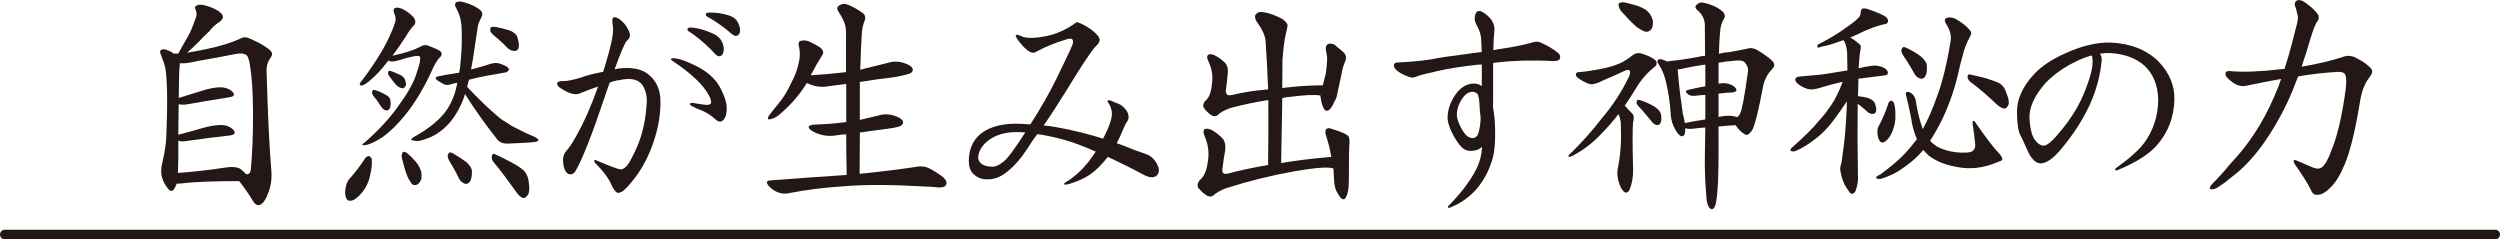 <?xml version="1.0" encoding="UTF-8"?><svg id="_レイヤー_2" xmlns="http://www.w3.org/2000/svg" viewBox="0 0 521.24 49.9"><defs><style>.cls-1{fill:none;stroke:#231815;stroke-linecap:round;stroke-width:2px;}.cls-2{fill:#231815;}</style></defs><g id="contents2"><g><g><path class="cls-2" d="M55.74,40.69c-.57,1.36-1.18,2.05-1.85,2.08-.44,.03-.85-.3-1.23-.99-.79-1.33-1.72-2.67-2.79-4.02-5.4,0-9.39,.16-11.98,.47-.38,.06-.73,.08-1.04,.05-.16,.41-.35,.8-.57,1.18-.38,.47-.77,.46-1.18-.05-.57-.63-1.01-1.44-1.33-2.42-.25-.92-.22-1.96,.09-3.13,.57-2.37,.85-4.51,.85-6.44,.19-4.7,.19-8.4,0-11.08-.09-1.7-.35-2.98-.76-3.83-.16-.38-.3-.77-.43-1.18-.22-.44-.19-.76,.09-.95,.41-.16,.8-.14,1.18,.05,.5,.16,.95,.38,1.33,.66,.03,.03,.06,.06,.09,.09h.95c.69-1.26,1.37-2.46,2.04-3.6,.54-.98,.99-2.05,1.37-3.22,.44-.82,.52-1.58,.24-2.27-.28-.54-.17-.87,.33-.99,.47-.22,1.25-.14,2.32,.24,1.1,.35,1.99,.82,2.65,1.42,.57,.6,.47,1.18-.28,1.75-.88,.57-1.63,1.25-2.23,2.04-.73,.66-1.44,1.37-2.13,2.13-.66,.66-1.48,1.44-2.46,2.32,1.1-.19,2.43-.44,3.98-.76,2.9-.6,5.27-1.33,7.1-2.18,.6-.38,1.28-.38,2.04,0,2.11,.92,3.55,1.77,4.31,2.56,.38,.41,.38,.87,0,1.37-.66,.88-.95,1.96-.85,3.22,.25,8.87,.58,15.69,.99,20.45,.13,1.83-.16,3.5-.85,5.02Zm-3.08-11.03c.16-4.58,.13-8.58-.09-12.03-.28-3.66-.66-5.7-1.14-6.11-.5-.38-1.25-.47-2.23-.28-2.49,.5-5.21,1.01-8.14,1.51-1.58,.38-2.76,.52-3.55,.43,0,.19-.02,.43-.05,.71-.09,.38-.16,2.56-.19,6.53,1.7-.54,3.55-1.1,5.54-1.71,1.61-.44,2.86-.6,3.74-.47,.98,.16,1.67,.52,2.08,1.09,.35,.5,.08,.82-.81,.95-2.62,.41-5.65,.92-9.09,1.52-.66,.06-1.15,.03-1.47-.09-.03,1.8-.06,3.93-.09,6.39,1.8-.47,3.74-1.01,5.82-1.61,1.64-.38,2.9-.5,3.79-.38,.95,.19,1.63,.58,2.04,1.18,.31,.5,.03,.82-.85,.95-2.62,.28-5.7,.68-9.23,1.18-.76,.13-1.28,.08-1.56-.14v3.6c-.03,1.23-.06,2.29-.09,3.17,3-.19,6.36-.57,10.08-1.14,1.33-.19,2.32-.08,2.98,.33,.5,.41,.9,.77,1.18,1.09,.5,.06,.82-.2,.95-.8,.13-1.14,.25-3.09,.38-5.87Z"/><path class="cls-2" d="M76.94,32.55c.25,.09,.44,.3,.57,.62,.09,.98-.02,2.08-.33,3.31-.13,.85-.47,1.77-1.04,2.75-.73,1.14-1.53,1.96-2.41,2.46-.85,.35-1.39,.17-1.61-.52-.22-.6-.22-1.37,0-2.32,.13-.57,.35-1.06,.66-1.47,1.26-1.39,2.38-2.86,3.36-4.4,.22-.29,.49-.43,.8-.43Zm5.26-29.78c-.28-.69-.13-1.09,.47-1.18,.6-.03,1.34,.25,2.23,.85,.95,.69,1.48,1.25,1.61,1.66,.16,.47,.09,.87-.19,1.18-.54,.51-1.11,1.28-1.7,2.32-.98,1.51-1.91,2.86-2.79,4.02,2.56-.57,4.4-1.15,5.54-1.75,.69-.41,1.25-.55,1.66-.43,1.77,.63,2.75,1.11,2.94,1.42,.22,.41,.14,.77-.24,1.09-.54,.47-1.15,1.52-1.85,3.13-1.55,3.35-3.33,6.3-5.35,8.85-1.7,2.08-3.33,3.66-4.88,4.73-1.52,.98-2.71,1.51-3.6,1.61-.69,.06-.66-.16,.09-.66,3.06-2.68,5.49-5.37,7.29-8.05,1.83-2.53,3-4.7,3.5-6.53,.6-1.67,.8-2.75,.62-3.22-.25-.35-1.77-.08-4.55,.8-1.01,.29-1.67,.29-1.99,0-.16,.16-.3,.33-.43,.52-1.2,1.55-2.29,2.71-3.27,3.5-.79,.69-1.37,1.09-1.75,1.18-.44,.09-.62-.05-.52-.43,.06-.19,.25-.44,.57-.76,1.58-2.12,2.9-4.09,3.98-5.92,1.17-1.99,2.1-3.99,2.79-6.01,.19-.6,.13-1.25-.19-1.94Zm-4.64,16.62c.03-.35,.11-.57,.24-.66,.16,0,.44,.06,.85,.19,.63,.25,1.23,.54,1.8,.85,.6,.35,.91,.73,.95,1.14,.09,.82,.05,1.39-.14,1.7-.22,.32-.44,.46-.66,.43-.41-.06-.76-.28-1.04-.66-.38-.57-.73-1.09-1.04-1.56-.6-.66-.92-1.14-.95-1.42Zm3.55-3.6c-.16-.22-.22-.44-.19-.66,.03-.28,.16-.41,.38-.38,.38,.1,1.01,.35,1.89,.76,.57,.22,.96,.54,1.18,.95,.22,.54,.32,.96,.28,1.28-.22,.47-.49,.7-.8,.66-.44-.06-.87-.3-1.28-.71-.51-.6-.99-1.23-1.47-1.89Zm2.7,16.33c.09-.35,.24-.5,.43-.47,.32,.03,.66,.24,1.04,.62,.28,.25,.57,.54,.85,.85,.69,.66,1.2,1.39,1.52,2.18,.25,.6,.31,1.28,.19,2.04-.19,.5-.44,.87-.76,1.09-.44,.25-.85,.22-1.23-.09-.22-.32-.47-.73-.76-1.23-.35-.73-.73-1.91-1.14-3.55-.22-.63-.27-1.1-.14-1.42ZM95.03,1.53c-.25-.47-.22-.82,.09-1.04,.35-.25,.96-.24,1.85,.05,1.39,.41,2.48,.96,3.27,1.66,.38,.41,.43,.87,.14,1.37-.13,.25-.24,.49-.33,.71-.25,.41-.43,1.04-.52,1.89-.32,1.99-.63,4.07-.95,6.25-.13,.69-.25,1.39-.38,2.08,.16-.06,.33-.11,.52-.14,1.29-.35,2.52-.71,3.69-1.09,.6-.16,1.15-.17,1.66-.05,.47,.16,.82,.28,1.04,.38,.69,.32,1.03,.63,.99,.95-.25,.41-.54,.6-.85,.57-1.1,.22-2.34,.44-3.69,.66-1.39,.25-2.65,.54-3.79,.85-.13,.47-.25,.96-.38,1.47,2.4,2.56,4.64,4.7,6.72,6.44,.47,.38,.99,.73,1.56,1.04,.73,.51,1.25,.82,1.56,.95,1.36,.73,2.86,1.44,4.5,2.13,.38,.25,.55,.44,.52,.57-.03,.13-.19,.24-.47,.33-.98,.16-2.95,.28-5.92,.38-.92,.03-1.63-.24-2.13-.8-2.59-3.28-4.85-6.45-6.77-9.52-.09,.19-.16,.39-.19,.62-.82,2.21-1.86,4.02-3.12,5.45-1.48,1.64-3.14,2.75-4.97,3.31-1.07,.41-1.82,.52-2.23,.33-.44-.03-.68-.11-.71-.24,0-.13,.24-.33,.71-.62,2.75-1.55,4.78-3.14,6.11-4.78,1.07-1.29,1.89-2.93,2.46-4.92,.13-.54,.24-1.04,.33-1.51-.44,.06-.85,.16-1.23,.28-.66,.22-1.2,.22-1.61,0-.44-.25-.85-.49-1.23-.71-.69-.5-.6-.82,.28-.95,1.01-.22,1.99-.39,2.94-.52,.41-.09,.82-.16,1.23-.19,.13-.6,.21-1.15,.24-1.66,.28-2.4,.38-4.89,.28-7.48-.03-1.67-.44-3.17-1.23-4.5Zm-1.7,31.01c.06-.41,.21-.66,.43-.76,.25-.03,.58,.09,.99,.38,.92,.54,1.75,1.09,2.51,1.66,.76,.7,1.14,1.34,1.14,1.94,0,1.04-.16,1.77-.47,2.18-.32,.35-.63,.47-.95,.38-.51-.16-.92-.49-1.23-.99-.47-1.01-.96-1.94-1.47-2.79-.63-.95-.95-1.61-.95-1.99Zm8.9-26.04c-.06-.44,0-.72,.19-.85,.22-.09,.58-.09,1.09,0,.98,.19,1.91,.43,2.79,.71,.85,.35,1.37,.8,1.56,1.37,.31,.98,.41,1.72,.28,2.23-.16,.44-.43,.66-.81,.66-.5,.03-.99-.16-1.47-.57-.69-.73-1.39-1.39-2.08-1.99-.92-.72-1.44-1.25-1.56-1.56Zm.33,25.99c.13-.44,.35-.55,.66-.33,.79,.35,1.91,.9,3.36,1.66,1.29,.7,2.19,1.29,2.7,1.8,.54,.63,.85,1.37,.95,2.23,.25,1.61,.13,2.62-.38,3.03-.28,.35-.58,.47-.9,.38-.51-.22-1.01-.73-1.52-1.52-1.64-2.3-3.14-4.28-4.5-5.92-.35-.41-.47-.85-.38-1.33Z"/><path class="cls-2" d="M131.8,37.8c-.88,1.11-1.58,1.81-2.08,2.13-.32,.19-.62,.28-.9,.28s-.68-.44-1.18-1.33c-.6-1.52-1.77-3.13-3.5-4.83-.19-.25-.27-.44-.24-.57,.06-.16,.21-.17,.43-.05,2.84,1.23,4.54,1.86,5.11,1.89,.31,.03,.73-.21,1.23-.71,.47-.5,1.18-1.81,2.13-3.93,1.17-2.68,1.85-5.78,2.04-9.28,.09-1.23-.16-2.38-.76-3.46-.6-1.01-1.67-1.5-3.22-1.47-.63,.03-1.2,.11-1.7,.24-.6,.03-1.28,.21-2.04,.52-.41,1.11-.82,2.29-1.23,3.55-2.43,7.23-4.36,12.12-5.78,14.68-.32,.6-.71,.9-1.18,.9-.76-.03-1.25-.73-1.47-2.08-.19-1.07-.03-1.96,.47-2.65,.69-.73,1.42-1.8,2.18-3.22,1.61-2.81,3.14-6.27,4.59-10.37-1.23,.41-2.57,.92-4.02,1.52-.98,.28-2.32-.16-4.02-1.33-.44-.38-.6-.71-.47-.99,.19-.25,.63-.36,1.33-.33,.76,0,1.99-.25,3.69-.76,.91-.38,2.43-.77,4.54-1.18,.16-.47,.3-.92,.43-1.33,1.29-4.26,1.83-6.96,1.61-8.1-.22-1.29-.14-1.94,.24-1.94,.63-.03,1.37,.44,2.23,1.42,.69,.95,1.06,1.72,1.09,2.32-.03,.47-.25,.87-.66,1.18-.35,.25-1.2,2.24-2.56,5.96,0-.03,.02-.05,.05-.05,.57-.13,1.18-.21,1.85-.24,2.11-.09,3.76,.28,4.92,1.14,1.86,1.36,2.78,3.33,2.75,5.92,.03,3.19-.66,6.55-2.08,10.08-1.01,2.46-2.27,4.61-3.79,6.44Zm8.1-25.52c.13-.13,.35-.17,.66-.14,1.04,.09,2.37,.54,3.98,1.33,2.78,1.26,4.69,2.93,5.73,5.02,.5,.98,.87,1.91,1.09,2.79,.22,.82,.22,1.75,0,2.79-.32,.85-.73,1.28-1.23,1.28-.28,.03-.58-.11-.9-.43-1.07-.95-2.18-1.63-3.31-2.04-.38-.13-.96-.39-1.75-.8-.25-.16-.36-.3-.33-.43,.03-.16,.25-.22,.66-.19,1.92,.35,3,.47,3.22,.38,.22-.06,.38-.14,.47-.24,.19-.31,.05-.92-.43-1.8-1.14-2.11-3.6-4.45-7.39-7.01-.41-.25-.57-.43-.47-.52Zm3.79-5.68c-.32-.19-.43-.39-.33-.62,.09-.19,.39-.27,.9-.24,1.36,.13,2.79,.54,4.31,1.23,1.1,.47,1.81,1.2,2.13,2.18,.22,.6,.27,1.15,.14,1.66-.13,.57-.38,.87-.76,.9-.41,.09-.95-.29-1.61-1.14-1.77-1.77-3.36-3.09-4.78-3.98Zm3.46-3.65c.06-.25,.35-.36,.85-.33,1.23-.03,2.52,.16,3.88,.57,1.04,.32,1.72,.87,2.04,1.66,.28,.57,.41,1.11,.38,1.61-.06,.57-.28,.9-.66,.99-.38,.16-.96-.16-1.75-.95-1.64-1.33-3.09-2.32-4.36-2.98-.28-.16-.41-.35-.38-.57Z"/><path class="cls-2" d="M179.23,36.24c4.89-.5,8.85-.99,11.88-1.47,.85-.16,1.67-.08,2.46,.24,.88,.41,1.91,1.06,3.08,1.94,.66,.63,.85,1.18,.57,1.66-.19,.35-.71,.51-1.56,.47-.85-.1-1.77-.16-2.75-.19-7.01-.41-12.67-.43-17-.05-4.04,.25-7.83,.73-11.36,1.42-.69,.19-1.47,.14-2.32-.14-.73-.28-1.37-.73-1.94-1.33-.63-.76-.5-1.15,.38-1.18,5.71-.44,11-.82,15.86-1.14-.06-2.9-.1-5.73-.1-8.47-.66,.03-1.29,.09-1.89,.19-1.17,.22-2.27,.19-3.31-.09-.82-.22-1.51-.52-2.08-.9-.92-.69-.69-1.1,.66-1.23,2.33-.06,4.54-.24,6.63-.52v-7.95c-1.17,.16-2.29,.3-3.36,.43-1.17,.25-2.27,.24-3.31-.05-.57-.16-1.09-.35-1.56-.57-1.33,2.21-3.08,4.28-5.26,6.2-.82,.76-1.56,1.2-2.23,1.32-.6,.19-.76-.01-.47-.62,.44-.63,1.1-1.47,1.99-2.51,1.07-1.29,1.96-2.71,2.65-4.26,.82-1.52,1.34-2.86,1.56-4.02,.38-1.33,.41-2.62,.09-3.88-.13-.57,.02-.92,.43-1.04,.57-.13,1.14-.08,1.7,.14,.85,.38,1.66,.82,2.41,1.33,.6,.54,.71,1.06,.33,1.56-.79,1.23-1.58,2.62-2.37,4.17,2.59-.16,5.03-.38,7.34-.66v-6.91c.06-1.23,0-2.23-.19-2.98-.19-.69-.66-1.63-1.42-2.79-.25-.41-.27-.76-.05-1.04,.54-.44,1.09-.6,1.66-.47,1.06,.32,2.25,.96,3.6,1.94,.5,.47,.55,1.11,.14,1.89-.25,.82-.4,1.58-.43,2.27-.13,1.89-.24,4.42-.33,7.58,1.86-.44,3.71-.9,5.54-1.37,1.17-.38,2.29-.41,3.36-.09,1.1,.32,1.77,.71,1.99,1.18,.16,.35,.05,.66-.33,.95-.28,.22-1.47,.52-3.55,.9-2.43,.28-4.8,.62-7.1,.99v7.91c1.23-.28,2.43-.57,3.6-.85,1.17-.38,2.29-.41,3.36-.1,1.1,.32,1.77,.71,1.99,1.18,.16,.35,.05,.66-.33,.95-.25,.22-1.18,.44-2.79,.66-1.99,.25-3.93,.52-5.82,.8-.03,2.78-.05,5.65-.05,8.62Z"/><path class="cls-2" d="M223.59,9.39c.19-.6,.17-1.01-.05-1.23-.19-.13-.54-.13-1.04,0-2.46,.73-4.66,1.63-6.58,2.7-.73,.44-1.77-.16-3.12-1.8-.79-.95-1.12-1.53-.99-1.75,.13-.16,.62-.03,1.47,.38,1.14,.32,2.71,.27,4.73-.14,2.21-.41,4.37-1.39,6.49-2.94,.06-.03,.44,.11,1.14,.43,1.17,.6,2.1,1.23,2.79,1.89,.57,.57,.85,1.01,.85,1.33,0,.44-.24,.87-.71,1.28-.82,.76-2.89,3.85-6.2,9.28-1.83,2.97-3.42,5.41-4.78,7.34,.88,.06,1.81,.19,2.79,.38,3.34,.6,6.55,1.39,9.61,2.37,.22-.47,.44-.91,.66-1.33,.76-1.64,1.15-2.89,1.18-3.74,0-.91-.25-1.72-.76-2.41-.16-.19-.19-.35-.09-.47,.09-.1,.33-.08,.71,.05,.5,.25,.96,.44,1.37,.57,.44,.16,.87,.44,1.28,.85,.54,.51,.85,1.06,.95,1.66,.06,.47-.02,.87-.24,1.18-.25,.32-.58,.96-.99,1.94-.35,.88-.76,1.77-1.23,2.65,.41,.13,.77,.25,1.09,.38,2.02,.82,3.66,1.44,4.92,1.85,1.04,.32,1.86,1.06,2.46,2.23,.41,.79,.43,1.48,.05,2.08-.54,.69-1.44,.74-2.7,.14-2.84-1.52-5.4-2.79-7.67-3.84-1.26,1.64-2.53,2.89-3.79,3.74-1.14,.76-2.53,1.39-4.17,1.89-.73,.19-1.11,.22-1.14,.09-.03-.19,.09-.35,.38-.47,1.52-.88,3.05-2.24,4.59-4.07,.57-.76,1.1-1.51,1.61-2.27-2.56-1.14-4.7-1.94-6.44-2.42-2.18-.6-4.09-1.01-5.73-1.23-.7,.88-1.39,1.89-2.08,3.03-1.39,2.12-2.84,3.76-4.36,4.92-1.33,1.07-2.76,1.56-4.31,1.47-1.04-.03-1.94-.44-2.7-1.23-.57-.6-.85-1.47-.85-2.6,.03-2.46,.87-4.36,2.51-5.68,2.02-1.58,4.89-2.26,8.62-2.04,.54,.03,1.1,.06,1.71,.09,2.08-3.22,3.9-6.39,5.44-9.52,1.89-3.88,3-6.22,3.31-7.01Zm-14.39,24.33c.82-.6,2.33-2.62,4.54-6.06,0-.03,.02-.05,.05-.05-.35-.03-.66-.05-.95-.05-2.97-.16-5.32,.49-7.05,1.94-1.2,1.04-1.82,2.19-1.85,3.46,.03,.38,.24,.76,.62,1.14,.54,.44,1.34,.66,2.41,.66,.63,0,1.37-.35,2.23-1.04Z"/><path class="cls-2" d="M255.87,39.13c-1.42,.57-2.38,1.1-2.89,1.61-.38,.32-.85,.32-1.42,0-.7-.47-1.28-1.01-1.75-1.61-.28-.6-.05-1.25,.71-1.94,.69-.76,1.14-1.96,1.33-3.6,.28-1.77,.05-3.52-.71-5.26-.32-.76-.27-1.25,.14-1.47,.41-.06,.87,.02,1.37,.24,1.01,.6,1.81,1.25,2.41,1.94,.38,.6,.5,1.39,.38,2.37-.22,1.17-.4,2.32-.52,3.46-.25,1.11,.09,1.55,1.04,1.33,2.59-.69,5.4-1.29,8.43-1.8,.06-4.73,.08-9.25,.05-13.54-2.68,.41-5.32,.96-7.91,1.66-1.29,.47-2.18,.96-2.65,1.47-.41,.32-.87,.32-1.37,0-.63-.44-1.15-.96-1.56-1.56-.22-.57,.02-1.15,.71-1.75,.57-.69,.92-1.8,1.04-3.31,.22-1.58-.05-3.14-.8-4.69-.32-.69-.27-1.14,.14-1.33,.41-.09,.82-.03,1.23,.19,.91,.47,1.67,1.04,2.27,1.7,.41,.54,.55,1.25,.43,2.13-.09,1.04-.2,2.05-.33,3.03-.22,1.17,.16,1.64,1.14,1.42,2.34-.57,4.88-.96,7.62-1.18-.13-3.44-.3-6.74-.52-9.89-.03-1.17-.68-2.62-1.94-4.36-.35-.66-.36-1.15-.05-1.47,.32-.38,.82-.5,1.52-.38,1.04,.13,2.33,.59,3.88,1.37,.88,.6,1.26,1.14,1.14,1.61-.16,.73-.35,1.61-.57,2.65-.19,1.14-.35,2.57-.47,4.31,0,1.89-.02,3.85-.05,5.87,2.68-.35,5.51-.54,8.47-.57,.19-.85,.38-1.61,.57-2.27,.19-1.07,.3-2.19,.33-3.36-.06-.66-.16-1.25-.28-1.75-.06-.63,.09-1.04,.47-1.23,.41-.13,.85-.08,1.33,.14,.57,.47,1.15,.96,1.75,1.47,.69,.57,.84,1.28,.43,2.13-.35,.85-.58,1.7-.71,2.56-.47,2.08-.77,3.47-.9,4.17-.06,.5-.25,1.01-.57,1.51-.32,.76-.66,1.33-1.04,1.7-.44,.38-.82,.33-1.14-.14-.32-.57-.54-1.28-.66-2.13-.06-.22-.09-.44-.09-.66-1.07-.22-3.22-.13-6.44,.29-.54,.03-1.04,.11-1.51,.24-.06,4.36-.14,8.87-.24,13.54,3.25-.54,6.74-.96,10.46-1.28-.28-1.64-.63-3.04-1.04-4.21-.28-.85-.27-1.39,.05-1.61,.19-.22,.57-.22,1.14,0,1.74,.54,2.86,1.01,3.36,1.42,.22,.28,.32,.76,.29,1.42-.1,.88-.14,3.52-.14,7.91,0,1.64-.21,2.81-.62,3.5-.38,.73-.92,.5-1.61-.66-.54-.79-.82-1.75-.85-2.89-.06-.88-.11-1.7-.14-2.46-.98-.38-3.66-.19-8.05,.57-4.8,.85-9.49,2-14.06,3.46Z"/><path class="cls-2" d="M295.53,15.88c-.57,.28-1.06,.36-1.47,.24-1.07-.35-1.89-.73-2.46-1.14-.66-.47-.99-.92-.99-1.33,.03-.41,.28-.62,.76-.62,2.75-.13,5.08-.35,7.01-.66,1.74-.35,4.28-.73,7.62-1.14,.79-.13,1.77-.25,2.94-.38-.06-1.17-.11-2.13-.14-2.89-.09-.85-.35-1.66-.76-2.42-.38-.63-.57-1.18-.57-1.66,.03-.76,.2-1.25,.52-1.47,.29-.19,.63-.17,1.04,.05,.87,.5,1.53,1.11,2,1.8,.4,.63,.59,1.29,.56,1.99-.12,1.17-.21,2.57-.24,4.21,.6-.13,1.25-.24,1.94-.33,1.93-.28,3.84-.66,5.73-1.14,.85-.31,1.53-.38,2.04-.19,1.48,.63,2.76,1.39,3.84,2.27,.41,.38,.5,.8,.28,1.28-.22,.28-.73,.41-1.51,.38-1.42-.09-3.47-.13-6.16-.09-1.99,.06-3.76,.19-5.3,.38-.32,0-.62,.05-.9,.14v8.14c-.03,.25-.05,.52-.05,.81,.16,.95,.28,1.91,.38,2.89,.22,3.72,.05,6.5-.52,8.33-.74,2.43-1.88,4.51-3.41,6.25-1.55,1.67-3.33,2.9-5.35,3.69-.29,.09-.44,.09-.47,0-.06-.09-.03-.21,.1-.33,2.65-2.71,4.56-5.22,5.73-7.53,.76-1.45,1.18-3.04,1.28-4.78-.54,.47-1.11,.73-1.7,.76-.7,.16-1.34,.08-1.94-.24-.63-.32-1.39-1.25-2.27-2.79-.76-1.39-1.18-2.57-1.28-3.55-.03-1.7,.49-3.36,1.56-4.97,1.01-1.48,2.22-2.29,3.64-2.41,.73-.06,1.37,.11,1.94,.52v-4.5c-.35,0-.68,.02-.99,.05-3.22,.35-6.12,.82-8.71,1.42-1.99,.44-3.22,.76-3.69,.95Zm12.55,12.26c.28-.54,.49-1.58,.62-3.13v-.57c-.1-.63-.16-1.28-.19-1.94-.06-1.7-.24-2.7-.52-2.98-.35-.28-.73-.41-1.14-.38-.79,.09-1.48,.62-2.08,1.56-.79,1.23-1.12,2.48-.99,3.74,.22,.92,.58,1.8,1.09,2.65,.54,.88,1.01,1.39,1.42,1.51,.38,.19,.71,.24,1,.14,.31-.03,.58-.24,.8-.62Z"/><path class="cls-2" d="M339.79,14.74c-.16-.22-.49-.22-.99,0-1.64,.76-3.17,1.44-4.59,2.04-.69,.38-1.39,.63-2.08,.76-.6,.13-1.58-.25-2.94-1.14-.51-.35-.71-.68-.62-.99,.09-.28,.35-.41,.76-.38,1.2-.09,2.62-.3,4.26-.62,1.61-.32,2.86-.66,3.74-1.04,.82-.28,1.86-.91,3.12-1.89,.6-.44,1.29-.52,2.08-.24,1.04,.35,1.91,.77,2.6,1.28,.41,.54,.36,1.01-.14,1.42-1.55,1.2-2.86,2.71-3.93,4.54-.79,1.29-1.56,2.48-2.32,3.55,.1,.03,.16,.1,.19,.19,.41,.44,.9,.96,1.47,1.56,.28,.32,.31,.9,.09,1.75-.13,1.23-.13,4.51,0,9.85,.03,1.42-.19,2.76-.66,4.02-.38,.82-.82,.98-1.33,.47-.38-.32-.73-1.01-1.04-2.08-.25-1.01-.32-1.81-.19-2.41,.5-2.49,.74-4.94,.71-7.34,0-.82-.02-1.67-.05-2.56-.09-.57-.25-1.14-.47-1.7-1.23,1.58-2.38,2.9-3.46,3.98-1.89,2.02-3.95,3.6-6.15,4.73-.44,.22-.71,.27-.8,.14-.13-.13,.06-.39,.57-.8,2.4-2.37,4.51-4.75,6.34-7.15,2.21-2.59,4.04-5.37,5.49-8.33,.41-.76,.52-1.29,.33-1.61Zm-2.27-13.35c-.13-.5-.05-.77,.24-.81,.35-.16,.85-.14,1.52,.05,.41,.09,.82,.21,1.23,.33,.95,.22,1.8,.57,2.56,1.04,.73,.5,1.23,1.23,1.52,2.18,.09,.66,.03,1.25-.19,1.75-.38,.57-.87,.79-1.47,.66-.47-.19-1.01-.49-1.61-.9-.69-.57-1.61-1.48-2.75-2.75-.6-.57-.95-1.09-1.04-1.56Zm3.69,20.07c.03-.35,.11-.57,.24-.66,.16,0,.44,.06,.85,.19,.98,.35,1.86,.76,2.65,1.23,.82,.54,1.28,1.11,1.37,1.7,.12,.76,.09,1.33-.1,1.7-.16,.32-.38,.47-.66,.47-.41-.03-.77-.24-1.09-.62-.79-.98-1.53-1.86-2.22-2.65-.66-.63-1.01-1.09-1.04-1.37Zm22.58,6.53c-.6-.28-1.25-.92-1.94-1.89-1.14,.06-2.32,.16-3.55,.28,.06,7.01-.02,11.55-.24,13.64-.12,1.45-.28,2.43-.47,2.94-.32,.73-.73,.84-1.23,.33-.38-.54-.58-1.42-.62-2.65-.22-2.68-.32-5.26-.29-7.72,.03-1.64,.06-3.76,.1-6.34-.92,.06-1.85,.16-2.8,.29-.63,.03-1.1-.02-1.42-.14,.03,.13,.05,.25,.05,.38-.03,.98-.33,1.4-.9,1.28-.35-.16-.73-.58-1.14-1.28-.57-.98-.9-2-.99-3.08-.13-2.33-.44-4.59-.95-6.77-.31-1.45-.85-2.76-1.61-3.93-.28-.35-.32-.63-.09-.85,.16-.13,.35-.17,.57-.14,.5,.13,.99,.3,1.47,.52,.09-.09,.25-.14,.47-.14,1.71-.16,3.65-.44,5.82-.85,.47-.13,.96-.21,1.47-.24-.03-2.65-.05-4.84-.05-6.58-.09-1.2-.63-2.19-1.61-2.98-.41-.38-.46-.73-.14-1.04,.44-.47,.99-.62,1.66-.43,1.45,.35,2.6,.85,3.46,1.52,.69,.51,.93,1.04,.71,1.61-.57,.95-.87,1.96-.9,3.03-.13,1.23-.2,2.71-.24,4.45,.69-.19,1.37-.3,2.04-.33,1.48-.25,2.75-.49,3.79-.71,.57-.25,1.25-.19,2.04,.19,1.64,.98,2.76,1.8,3.36,2.46,.44,.54,.41,1.04-.09,1.52-.92,.95-1.53,2.04-1.85,3.27-1.01,5.4-1.8,8.59-2.37,9.56-.6,.85-1.11,1.14-1.52,.85Zm-8.24-9.99v-4.55c-2.08,.32-3.8,.63-5.16,.95-.22,.03-.43,.06-.62,.09,.03,.09,.05,.2,.05,.33,.12,1.55,.3,3.27,.52,5.16,.22,1.42,.39,2.67,.52,3.74,.19,.69,.33,1.34,.43,1.94,1.36-.29,2.78-.54,4.26-.76v-5.11c-.76,.03-1.48,.09-2.18,.19-.63,.03-1.09-.06-1.37-.28-.63-.5-.66-.82-.1-.95,1.17-.28,2.38-.54,3.65-.76Zm2.75,6.2v.19s.06-.05,.19-.05c1.36-.25,2.38-.28,3.08-.09,.19,.03,.38,.09,.57,.19,.31-.19,.54-.44,.66-.76,.41-.79,.96-3.74,1.66-8.85,.06-.6-.16-1.2-.66-1.8-.31-.38-1.01-.5-2.08-.38-1.23,.09-2.37,.24-3.41,.43v4.36c.76-.13,1.39-.13,1.89,0,.85,.19,1.44,.54,1.75,1.04,.25,.44-.02,.71-.8,.8-.92,.03-1.86,.11-2.84,.24v4.69Z"/><path class="cls-2" d="M386.89,39.79c-.19,.44-.49,.65-.9,.62-.25-.16-.58-.57-.99-1.23-.6-.92-1.01-2-1.23-3.27-.13-.5-.13-.96,0-1.37,.19-.57,.33-1.44,.43-2.6,.38-2.27,.66-5.51,.85-9.71v-1.09c-.13,.16-.25,.35-.38,.57-1.36,2.02-2.48,3.55-3.36,4.59-.98,1.14-2.08,2.15-3.31,3.03-1.17,.88-2.32,1.58-3.46,2.08-.38,.19-.73,.22-1.04,.09-.32-.06-.29-.3,.09-.71,2.68-2.37,4.5-4.17,5.45-5.4,1.01-1.07,1.96-2.27,2.84-3.6,.79-1.17,1.56-2.75,2.32-4.73-1.52,.32-3.23,.77-5.16,1.37-.79,.22-1.48,.27-2.08,.14-.76-.22-1.44-.57-2.04-1.04-.51-.38-.7-.76-.57-1.14,.13-.25,.39-.39,.8-.43,1.14-.09,2.37-.21,3.69-.33,.88-.06,3-.38,6.34-.95,0-1.2-.02-2.29-.05-3.27-.03-1.26-.25-2.22-.66-2.89-.06-.06-.11-.11-.14-.14-.19,.06-.35,.11-.47,.14-1.74,.66-3.08,1.06-4.03,1.18-.38,.16-.63,.24-.76,.24-.19-.09-.22-.3-.09-.62,2.4-1.23,4.32-2.38,5.78-3.46,1.2-.82,2.05-1.48,2.56-1.99,.44-.38,.65-.82,.62-1.33,.03-.38,.16-.63,.38-.76,.47-.06,.96,.02,1.47,.24,1.48,.5,2.6,.99,3.36,1.47,.44,.35,.6,.71,.47,1.09-.09,.32-.44,.49-1.04,.52-1.26,.32-2.65,.82-4.17,1.51-.82,.41-1.71,.82-2.65,1.23,.6,.32,1.25,.77,1.94,1.37,.25,.22,.33,.54,.24,.95-.19,.92-.33,2.27-.43,4.07,.85-.22,1.77-.39,2.75-.52,.82-.13,1.67,.02,2.56,.43,.57,.35,.84,.73,.8,1.14-.03,.28-.33,.44-.9,.47-1.89,.22-3.64,.44-5.25,.66-.03,.73-.05,1.53-.05,2.41-.03,.41-.05,.82-.05,1.23,.73,.06,1.44,.19,2.13,.38,.73,.29,1.18,.63,1.37,1.04,.29,.73,.38,1.29,.29,1.7-.1,.35-.29,.54-.57,.57-.38,.06-.78-.06-1.18-.38-.63-.57-1.25-1.09-1.85-1.56-.13-.06-.21-.11-.24-.14-.06,4.55-.05,9.49,.05,14.82,.1,1.04-.06,2.13-.47,3.27Zm29.64-8.1c.6,.6,.92,1.09,.95,1.47,.03,.22-.21,.39-.71,.52-1.39,.6-2.65,.99-3.79,1.18-1.17,.22-2.43,.27-3.79,.14-1.7-.22-3.19-.58-4.45-1.09-1.17-.5-2.05-1.01-2.65-1.51-.41-.38-.77-.76-1.09-1.14-.79,.95-1.67,1.82-2.65,2.6-1.64,1.3-2.95,2.15-3.93,2.56-1.42,.63-2.29,.93-2.6,.9-.6-.06-.8-.21-.62-.43,.09-.13,.38-.3,.85-.52,2.27-1.67,3.99-3.14,5.16-4.4,.88-.98,1.71-1.96,2.46-2.94-.6-1.39-1.01-2.9-1.23-4.54-.41-2.05-.73-3.47-.95-4.26-.16-.54-.17-.85-.05-.95,.22-.22,.57-.17,1.04,.14,.57,.41,.9,1.01,.99,1.8,.28,1.89,.72,3.71,1.33,5.45,.03,.06,.06,.14,.09,.24,1.04-1.89,1.99-4.04,2.84-6.44,1.2-3.09,2.19-7.1,2.98-12.03,.16-1.07-.16-2.22-.95-3.46-.47-.76-.33-1.2,.43-1.33,.66-.09,1.34,.09,2.04,.57,1.2,.76,2.05,1.48,2.56,2.18,.25,.32,.27,.66,.05,1.04-.82,1.48-1.37,2.9-1.66,4.26-.25,.85-.49,1.77-.71,2.75-.76,3.54-1.89,6.93-3.41,10.18-.88,1.8-1.77,3.38-2.65,4.73,.25,.28,.54,.54,.85,.76,.6,.51,1.47,.92,2.6,1.23,1.23,.35,2.46,.5,3.69,.47,.82,0,1.37-.09,1.66-.28,.44-.28,.65-.76,.62-1.42-.16-1.58-.35-3.08-.57-4.5,0-.25,.06-.39,.19-.43,.22,.03,.39,.21,.52,.52,2.18,3.09,3.69,5.08,4.54,5.96Zm-22.2-10.7c.16,.03,.33,.16,.52,.38,.25,.76,.36,1.63,.33,2.6,.06,.95-.11,2-.52,3.17-.38,1.01-.87,1.77-1.47,2.27-.6,.44-1.04,.41-1.33-.1-.28-.44-.43-1.04-.43-1.8,0-.5,.09-.92,.28-1.23,.85-1.58,1.53-3.19,2.04-4.83,.16-.28,.35-.44,.57-.47Zm2.08-10.42c.06-.41,.21-.66,.43-.76,.25,0,.58,.11,.99,.33,1.01,.5,1.91,1.06,2.7,1.66,.79,.7,1.2,1.34,1.23,1.94,.03,1.07-.09,1.82-.38,2.23-.31,.38-.63,.52-.95,.43-.51-.13-.92-.44-1.23-.95-.6-1.07-1.18-2.05-1.75-2.94-.66-.88-1.01-1.53-1.04-1.94Zm13.82,5.4c.03-.41,.21-.55,.52-.43,.82,.16,1.96,.43,3.41,.8,1.29,.41,2.24,.77,2.84,1.09,.63,.47,1.06,1.09,1.28,1.85,.6,1.42,.71,2.37,.33,2.84-.22,.38-.47,.55-.76,.52-.54-.09-1.11-.44-1.71-1.04-1.92-1.83-3.69-3.33-5.3-4.5-.41-.35-.62-.72-.62-1.14Z"/><path class="cls-2" d="M425.46,34.06c-1.07,0-2.04-1.01-2.89-3.03-.41-.95-.85-1.89-1.32-2.84-.44-.76-.68-2.29-.71-4.59-.1-2.78,1.1-5.51,3.6-8.19,1.52-1.61,3.65-3.03,6.39-4.26,3.53-1.61,6.74-2.37,9.61-2.27,4.07,.19,7.36,1.48,9.85,3.88,2.34,2.43,3.46,5.13,3.36,8.1-.09,3.57-1.29,6.69-3.6,9.38-1.7,1.93-4.4,3.64-8.1,5.16-.38,.16-.58,.17-.62,.05-.06-.16,0-.3,.19-.43,2.78-1.99,4.73-3.74,5.87-5.26,1.89-2.62,2.86-5.6,2.89-8.95-.06-2.97-.99-5.32-2.79-7.05-1.77-1.61-4.18-2.51-7.24-2.7-.72-.03-1.44,.02-2.13,.14,.28,.38,.41,.8,.38,1.28-.19,2.27-.66,4.5-1.42,6.67-1.32,3.88-3.64,7.83-6.96,11.84-1.67,2.02-3.12,3.05-4.36,3.08Zm4.4-7.01c2.21-2.68,3.85-5.45,4.92-8.29,.98-2.43,1.48-4.36,1.52-5.78,0-.54-.05-1.01-.14-1.42-1.01,.25-2.04,.63-3.08,1.14-2.56,1.2-4.73,2.71-6.54,4.55-2.3,2.59-3.44,5.02-3.41,7.29,.1,2.05,.44,3.55,1.04,4.5,.63,.88,1.29,1.33,1.99,1.33,.72-.03,1.96-1.14,3.69-3.31Z"/><path class="cls-2" d="M488.8,34.39c-.92,2.21-1.91,3.8-2.98,4.78-.91,.92-1.72,1.39-2.41,1.42-.79,.16-1.32-.19-1.61-1.04-.76-1.48-1.86-3.23-3.31-5.25-.5-.88-.33-1.14,.52-.76,.98,.44,2.04,.9,3.17,1.37,.85,.35,1.52,.32,1.99-.09,.63-.5,1.28-1.67,1.94-3.5,1.2-2.87,2.18-7.05,2.94-12.55,.19-1.51,.17-2.57-.05-3.17-.16-.41-.66-.62-1.52-.62-2.78,.16-5.56,.47-8.33,.95-.7,1.89-1.47,3.76-2.32,5.59-1.52,3.16-3.19,6.01-5.02,8.57-2.12,2.94-4.37,5.27-6.77,7.01-.66,.6-1.39,1.15-2.18,1.66-.7,.5-1.25,.74-1.66,.71-.44,.03-.57-.16-.38-.57,.16-.25,.35-.49,.57-.71,1.26-1.26,2.48-2.62,3.65-4.07,2.3-2.4,4.37-5.13,6.2-8.19,1.36-2.3,2.62-4.92,3.79-7.86,.19-.57,.38-1.1,.57-1.61-2.34,.41-4.69,.87-7.05,1.37-1.14,.32-2.24,.03-3.31-.85-.92-.69-1.33-1.25-1.23-1.66,.03-.44,.47-.6,1.32-.47,2.49,.22,5.93,.08,10.32-.43,.22-.03,.44-.05,.66-.05,.6-1.83,1.15-3.74,1.66-5.73,.38-1.42,.71-2.71,.99-3.88,.19-.79,.19-1.42,0-1.89-.13-.69-.29-1.25-.47-1.66-.13-.6,.06-.99,.57-1.18,.54-.09,1.15,.14,1.85,.71,1.14,.82,1.96,1.63,2.46,2.41,.19,.57,.05,1.11-.43,1.61-.35,.73-.63,1.44-.85,2.13-.41,1.26-.82,2.6-1.23,4.03-.35,1.01-.68,2-.99,2.98,3.19-.54,5.96-1.18,8.33-1.94,1.13-.47,2.19-.41,3.17,.19,1.45,.73,2.48,1.48,3.08,2.27,.32,.41,.13,1.04-.57,1.89-.92,1.23-1.53,2.9-1.85,5.02-.98,5.97-2.05,10.32-3.22,13.07Z"/></g><line class="cls-1" x1="1" y1="48.9" x2="520.24" y2="48.9"/></g></g></svg>